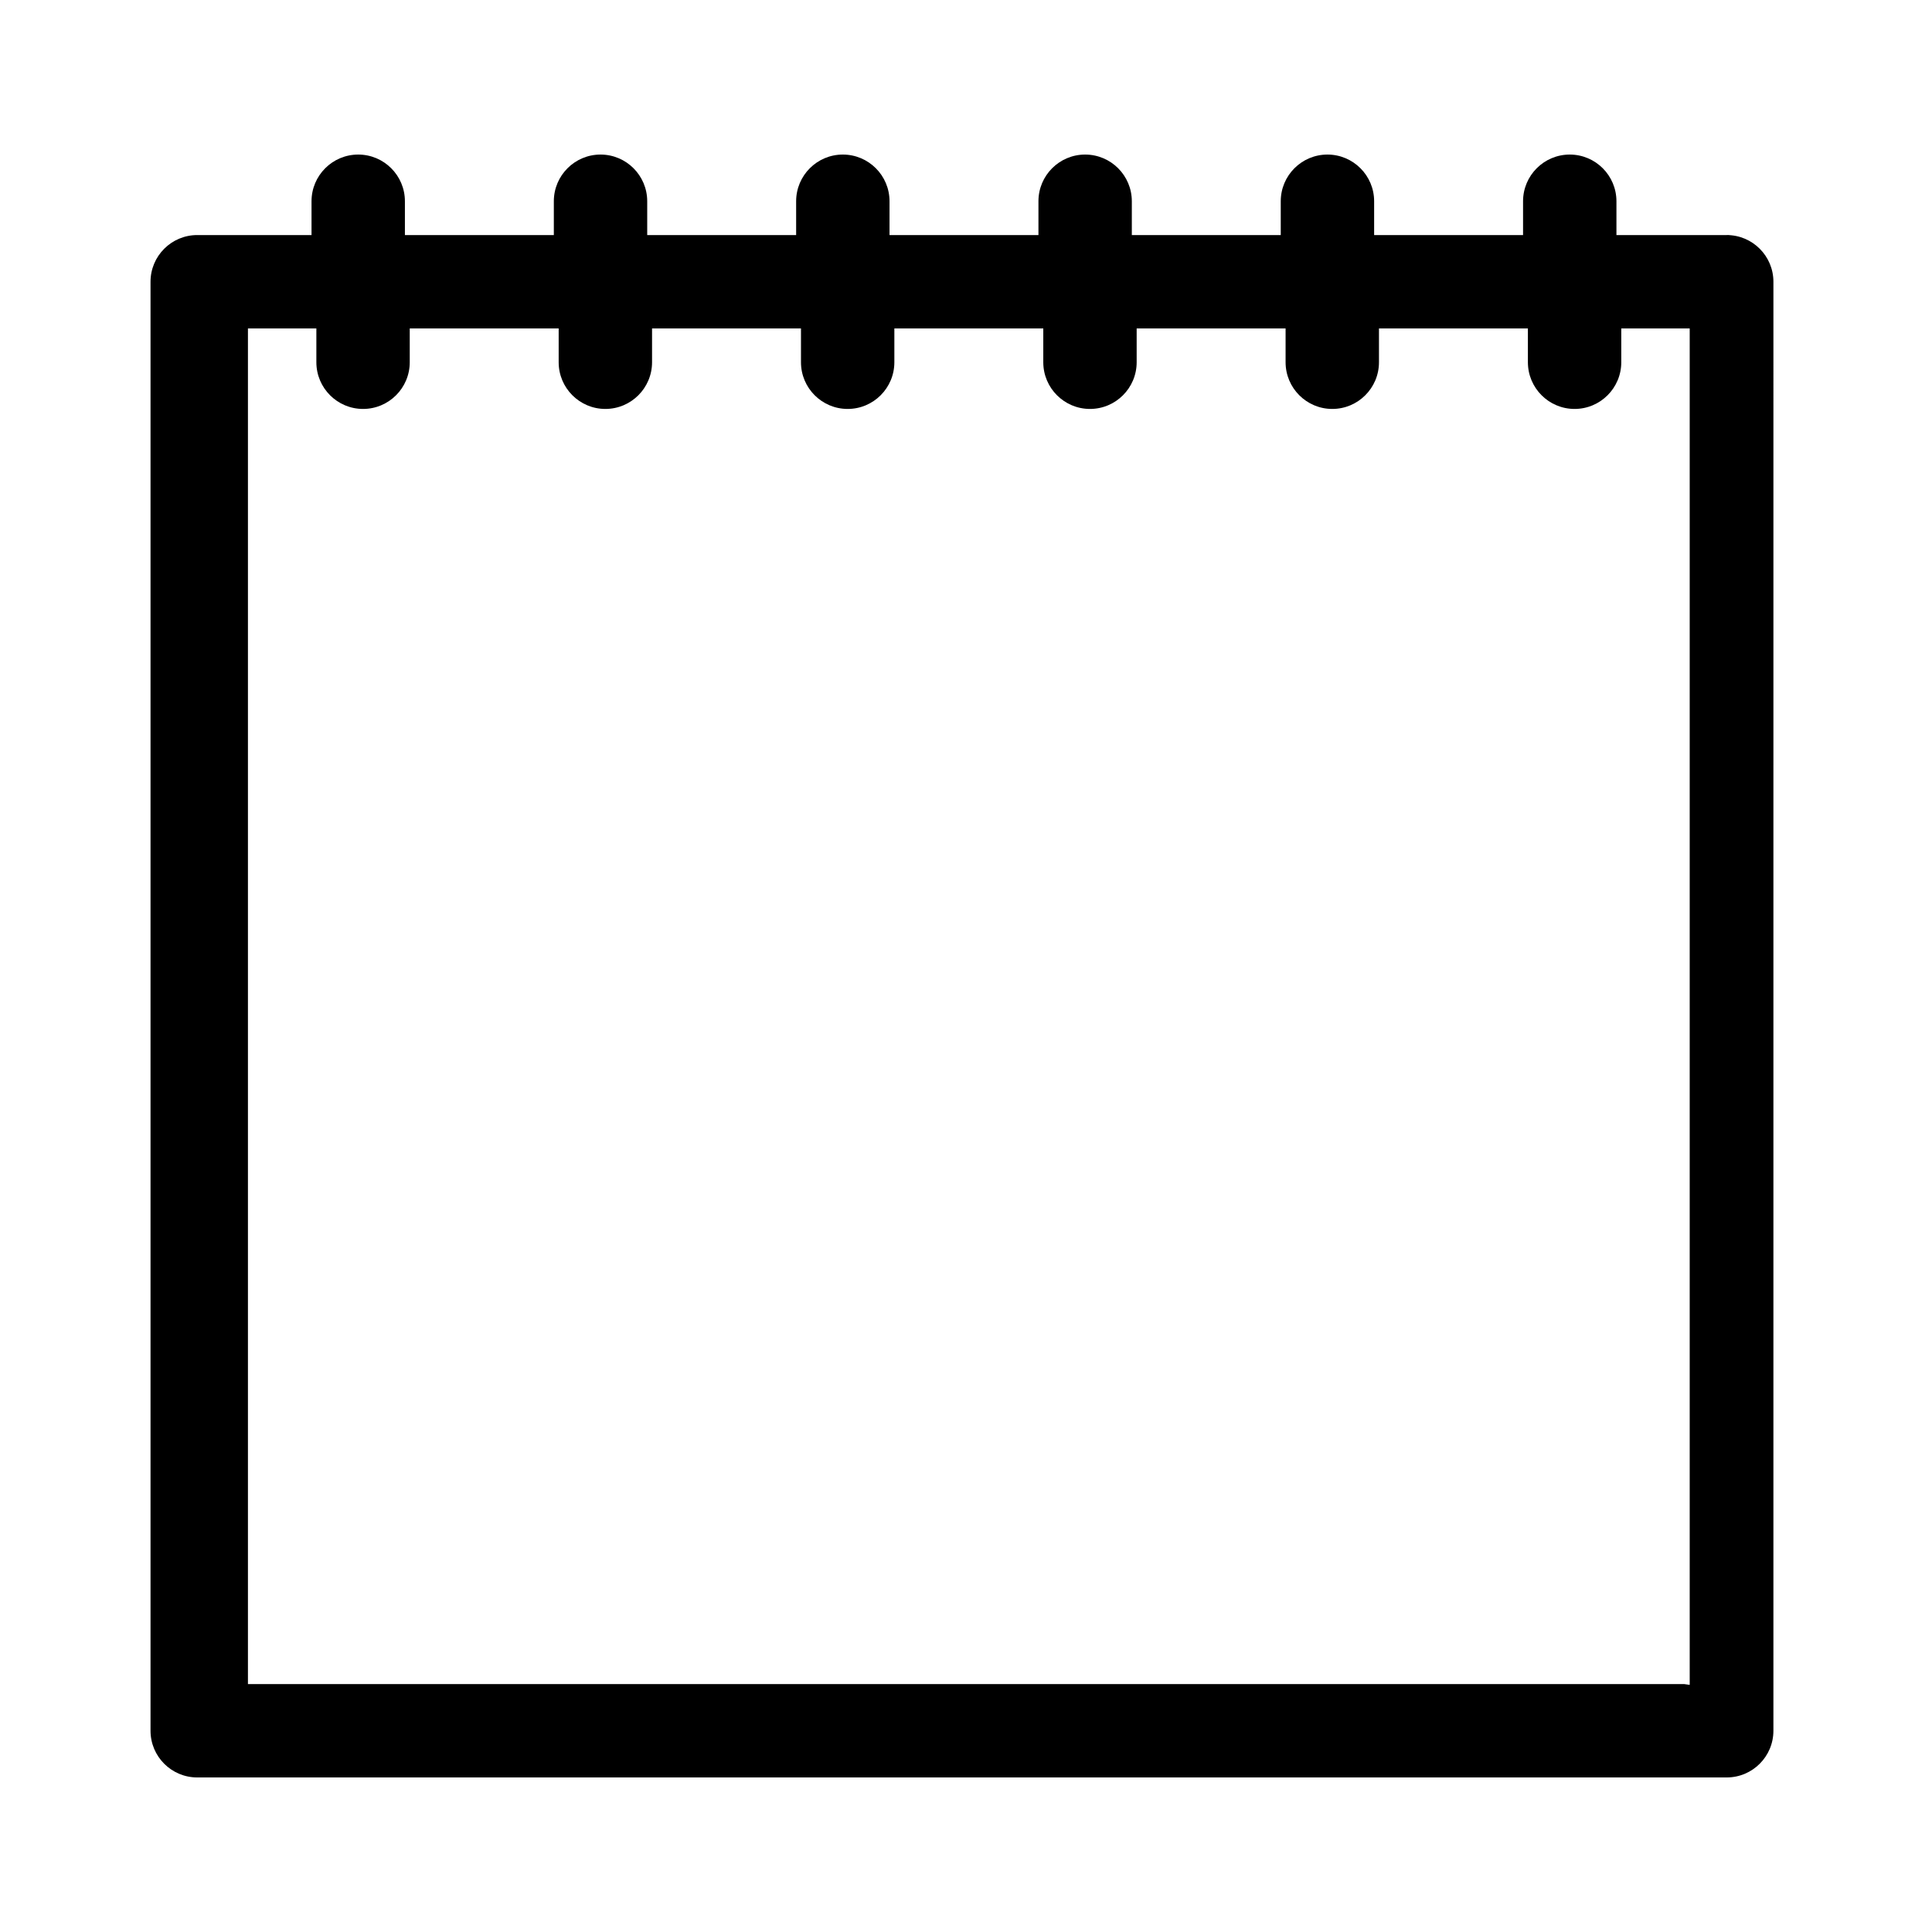 <?xml version="1.0" encoding="UTF-8"?><svg id="b" xmlns="http://www.w3.org/2000/svg" viewBox="0 0 24 24"><defs><style>.d{fill:none;}.d,.e{stroke-width:0px;}</style></defs><g id="c"><rect class="d" width="24" height="24"/><path class="e" d="m21.5,2.92h-1.42v-.42c0-.32-.26-.58-.58-.58s-.58.26-.58.58v.42h-1.85v-.42c0-.32-.26-.58-.58-.58s-.58.26-.58.58v.42h-1.85v-.42c0-.32-.26-.58-.58-.58s-.58.26-.58.58v.42h-1.85v-.42c0-.32-.26-.58-.58-.58s-.58.26-.58.58v.42h-1.85v-.42c0-.32-.26-.58-.58-.58s-.58.26-.58.58v.42h-1.85v-.42c0-.32-.26-.58-.58-.58s-.58.26-.58.58v.42h-1.42c-.32,0-.58.26-.58.58v18c0,.32.26.58.58.58h19c.32,0,.58-.26.58-.58V3.5c0-.32-.26-.58-.58-.58Zm-.58,18H3.08V4.08h.85v.42c0,.32.26.58.58.58s.58-.26.58-.58v-.42h1.85v.42c0,.32.26.58.58.58s.58-.26.58-.58v-.42h1.85v.42c0,.32.26.58.58.58s.58-.26.58-.58v-.42h1.85v.42c0,.32.26.58.58.58s.58-.26.58-.58v-.42h1.85v.42c0,.32.26.58.58.58s.58-.26.58-.58v-.42h1.85v.42c0,.32.26.58.58.58s.58-.26.58-.58v-.42h.85v16.85Z"/></g></svg>